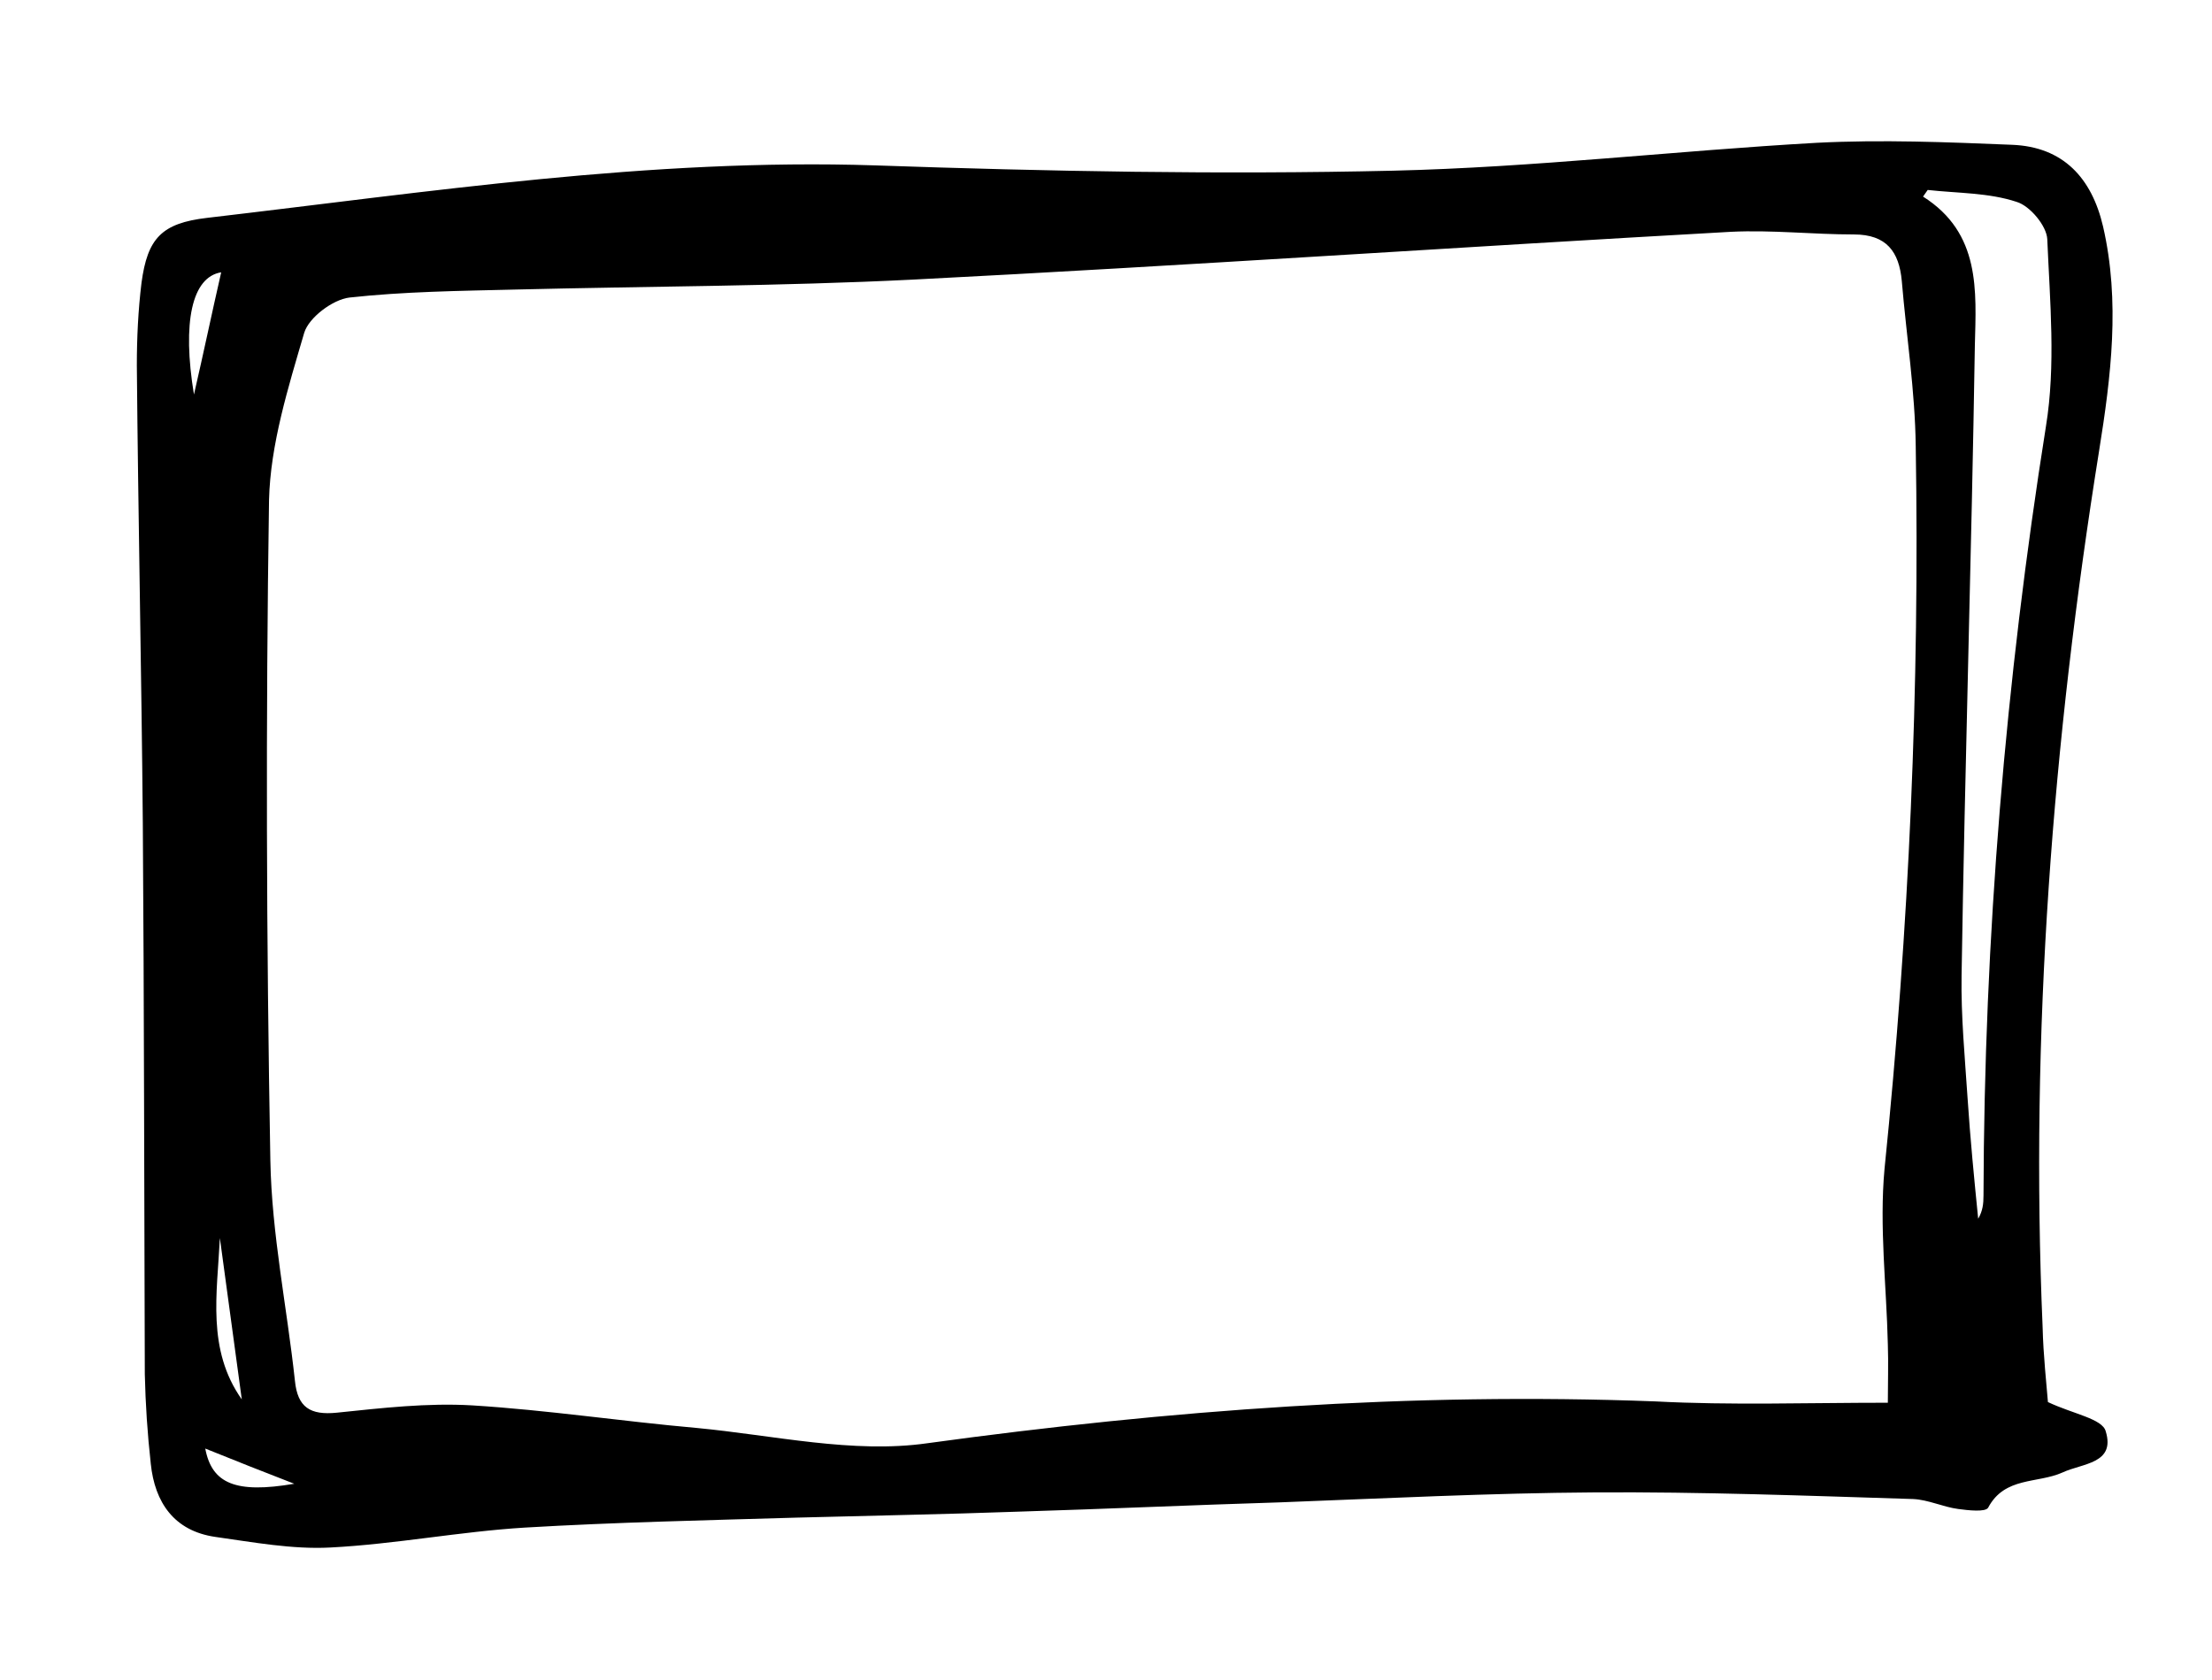<svg xmlns="http://www.w3.org/2000/svg" xmlns:xlink="http://www.w3.org/1999/xlink" id="Livello_1" x="0px" y="0px" viewBox="0 0 333 253" style="enable-background:new 0 0 333 253;" xml:space="preserve"><path d="M308.3,211.1c3.8,1.8,8.2,2.5,8.7,4.4c1.5,4.9-3.5,4.8-6.5,6.2c-3.8,1.7-8.7,0.6-11.2,5.3c-0.4,0.7-3,0.4-4.5,0.2 c-2.3-0.3-4.5-1.4-6.8-1.5c-16-0.5-32-1.1-47.9-1c-15.8,0.1-31.6,0.9-47.4,1.5c-13.1,0.4-26.3,1-39.4,1.4 c-11.1,0.4-22.3,0.6-33.4,0.9c-13.6,0.4-27.3,0.7-40.9,1.5c-9.8,0.6-19.5,2.5-29.3,3c-5.7,0.3-11.6-0.8-17.3-1.6 c-6.2-0.9-9.1-5.2-9.7-11c-0.5-4.5-0.8-9-0.9-13.5c-0.1-27.6-0.1-55.3-0.3-82.9c-0.2-23-0.7-46-0.9-69c0-4.1,0.2-8.3,0.7-12.4 c0.9-6.7,3-9,9.9-9.8c33.4-3.9,66.7-9,100.5-7.9c26,0.9,52,1.4,78,0.8c21.3-0.5,42.5-3,63.8-4.2c9.8-0.5,19.6-0.1,29.4,0.3 c7.7,0.3,12,5,13.7,12.3c2.6,11.3,1.2,22.6-0.6,33.8c-7,43.7-10.4,87.6-8.5,131.9C307.6,204.1,308.1,208.5,308.3,211.1z  M284.2,211.2c0-2.9,0.1-5.9,0-8.8c-0.2-8.8-1.3-17.7-0.5-26.4c3.7-36.2,5.3-72.4,4.7-108.8c-0.1-8.3-1.4-16.6-2.1-24.9 c-0.4-4.4-2.3-7-7.2-7c-6.2,0-12.3-0.7-18.5-0.4c-41.1,2.3-82.1,5.1-123.2,7.2c-20,1-40,1-60,1.5c-8.3,0.2-16.6,0.3-24.8,1.2 c-2.5,0.3-6.1,3-6.8,5.3c-2.4,8.2-5.1,16.8-5.3,25.2c-0.5,33.1-0.4,66.3,0.2,99.4c0.2,11.1,2.5,22.1,3.7,33.2c0.4,4,2.3,5.2,6.3,4.8 c6.8-0.7,13.6-1.5,20.4-1.1c11.3,0.7,22.5,2.4,33.8,3.4c11.6,1.1,23.5,3.9,34.7,2.3c36.4-5,72.8-7.7,109.6-6.3 C260.6,211.6,271.9,211.2,284.2,211.2z M290.2,28.6c-0.2,0.3-0.5,0.7-0.7,1c8.7,5.5,8,14.2,7.8,22.4c-0.5,31.6-1.5,63.2-2,94.9 c-0.1,6.1,0.5,12.3,0.9,18.4c0.4,6.1,1,12.2,1.6,18.2c0.7-1.2,0.8-2.3,0.8-3.5c0.1-38.8,3.3-77.4,9.4-115.8 c1.5-9.2,0.6-18.8,0.2-28.2c-0.1-2-2.6-5-4.6-5.6C299.4,29,294.7,29.1,290.2,28.6z M33.1,186.4c-0.4,8.3-2,16.8,3.3,24.3 C35.3,202.6,34.2,194.5,33.1,186.4z M33.3,41c-4.4,0.7-5.9,7.5-4.1,18.4C30.7,52.9,31.9,47.1,33.3,41z M44.3,223.4 c-4.4-1.7-8.7-3.4-13.4-5.3C31.9,223.4,35.5,224.9,44.3,223.4z"></path></svg>